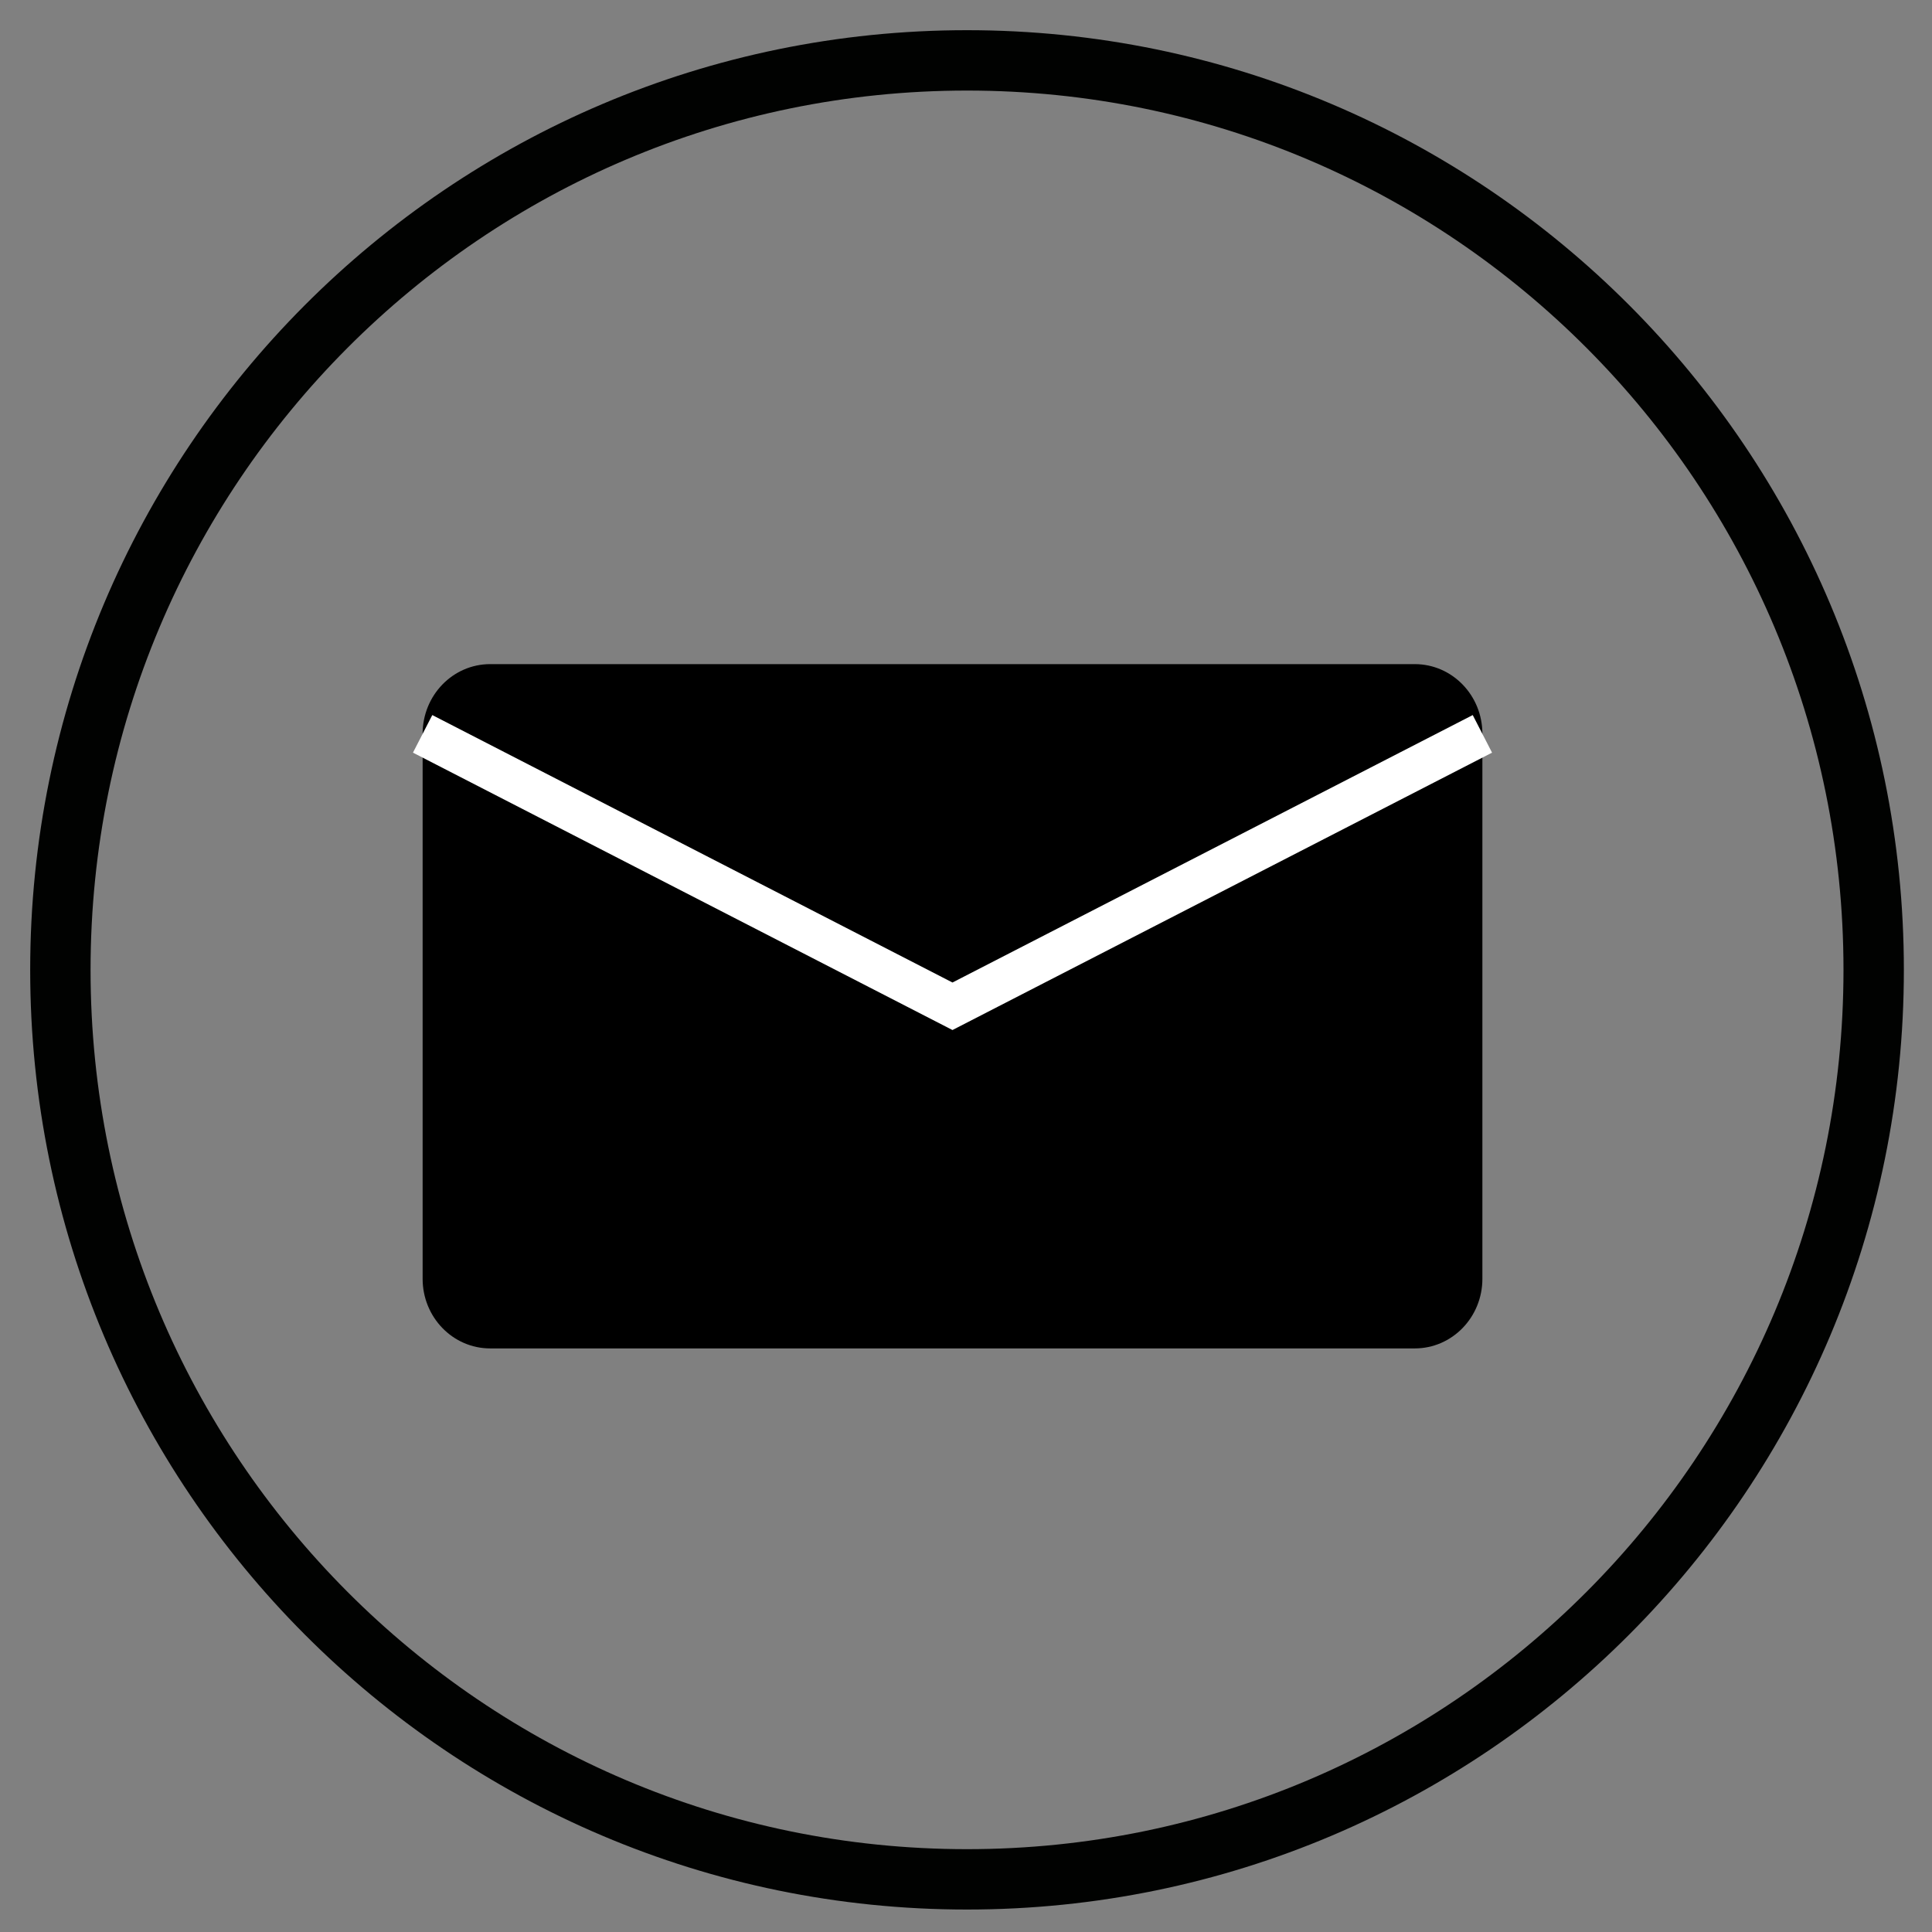 <svg width="32" height="32" viewBox="0 0 32 32" fill="none" xmlns="http://www.w3.org/2000/svg">
<rect x="0" y="0" width="32" height="32" fill="#808080" stroke="none"/>
<path d="M16.017 31.128C24.31 31.128 31.034 24.384 31.034 16.064C31.034 7.744 24.31 1 16.017 1C7.723 1 1 7.744 1 16.064C1 24.384 7.723 31.128 16.017 31.128Z" stroke="#010201" stroke-miterlimit="10"/>
<path d="M23.433 11H8.119C7.501 11 7 11.516 7 12.153V21.181C7 21.818 7.501 22.334 8.119 22.334H23.433C24.052 22.334 24.553 21.818 24.553 21.181V12.153C24.553 11.516 24.052 11 23.433 11Z" fill="black"/>
<path d="M7 12.155L15.776 16.667L24.553 12.155" stroke="white" stroke-width="0.7" stroke-miterlimit="10"/>
</svg>
